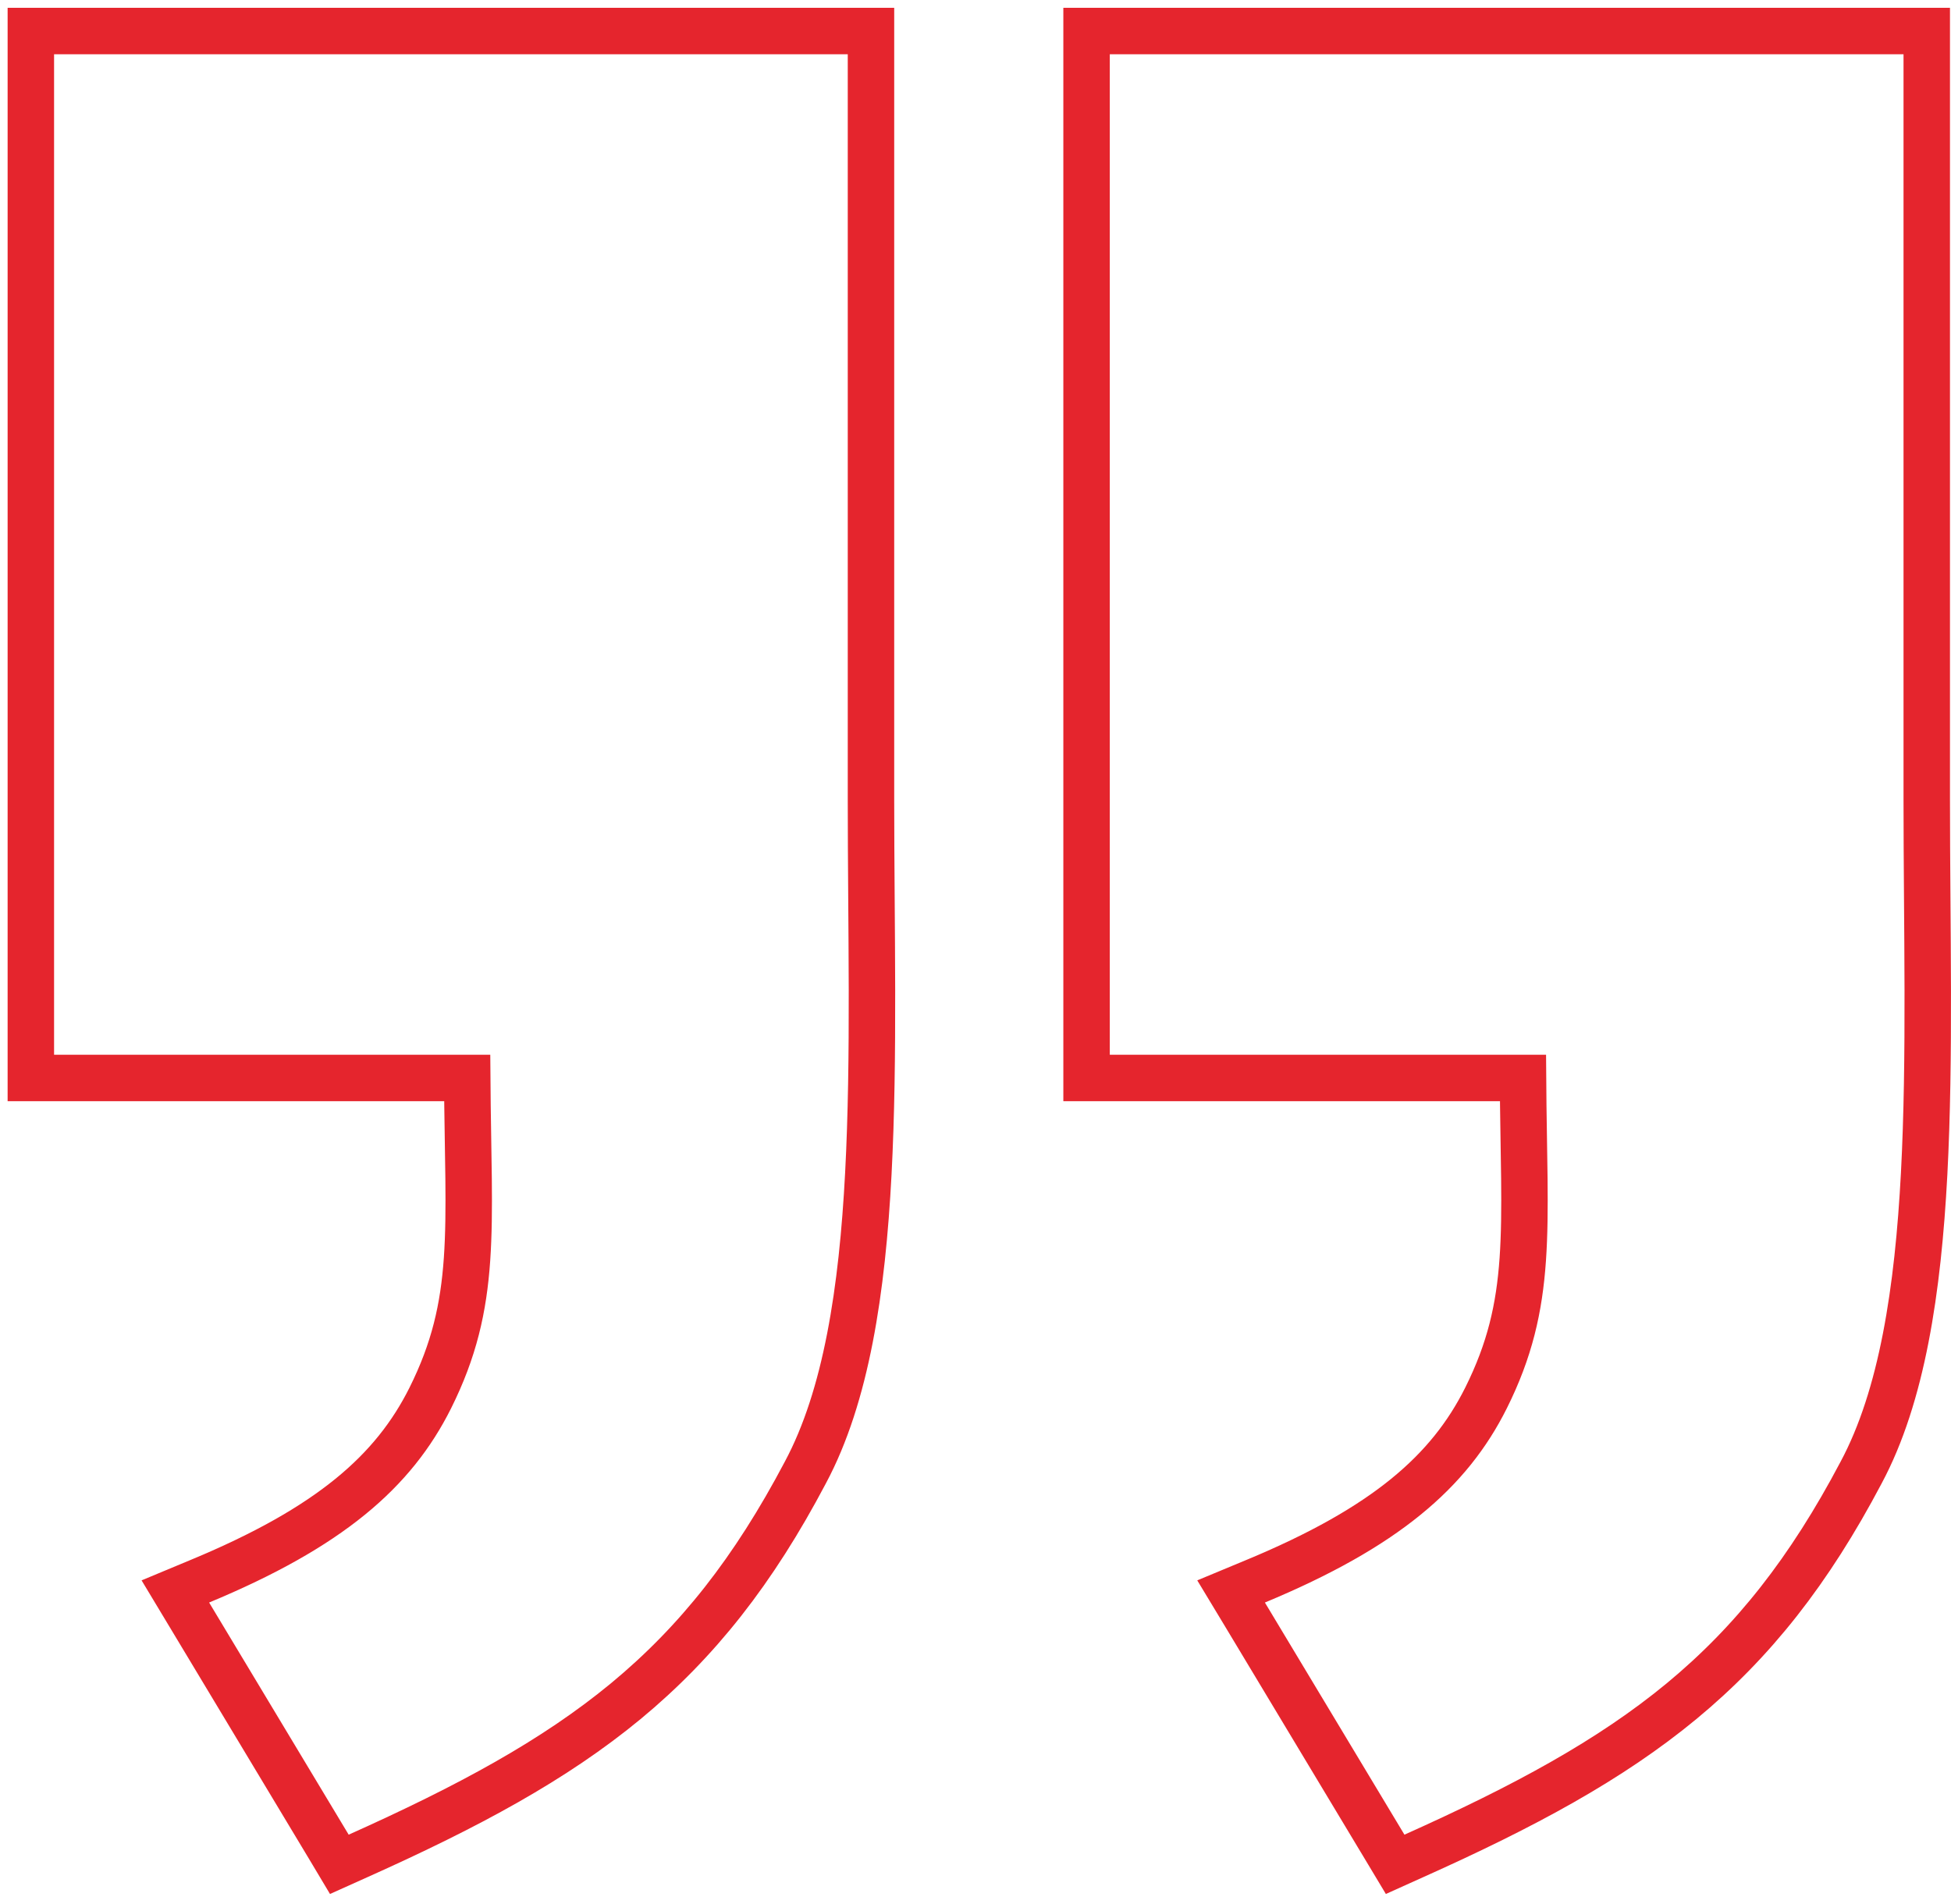 <svg xmlns="http://www.w3.org/2000/svg" width="42" height="41" fill="none" viewBox="0 0 42 41"><path stroke="#E5252D" d="M7.078 39.758 4.074 34.76l-.299-.497.535-.223c2.789-1.16 4.164-2.363 4.953-3.942 1.026-2.057.818-3.608.795-6.89H.664V.668H18.75v16.55c0 2.725.075 5.543-.057 8.05-.131 2.498-.472 4.786-1.357 6.437-1.113 2.11-2.32 3.643-3.864 4.92-1.538 1.27-3.39 2.268-5.762 3.331l-.405.182zm22.728 0-3.004-4.998-.3-.497.536-.223c2.788-1.16 4.163-2.363 4.952-3.942 1.027-2.057.818-3.608.796-6.89h-9.395V.668h18.087v16.55c0 2.725.076 5.543-.056 8.05-.132 2.498-.473 4.786-1.358 6.437-1.113 2.11-2.32 3.643-3.864 4.92-1.538 1.27-3.39 2.268-5.762 3.331l-.404.182z"/></svg>
